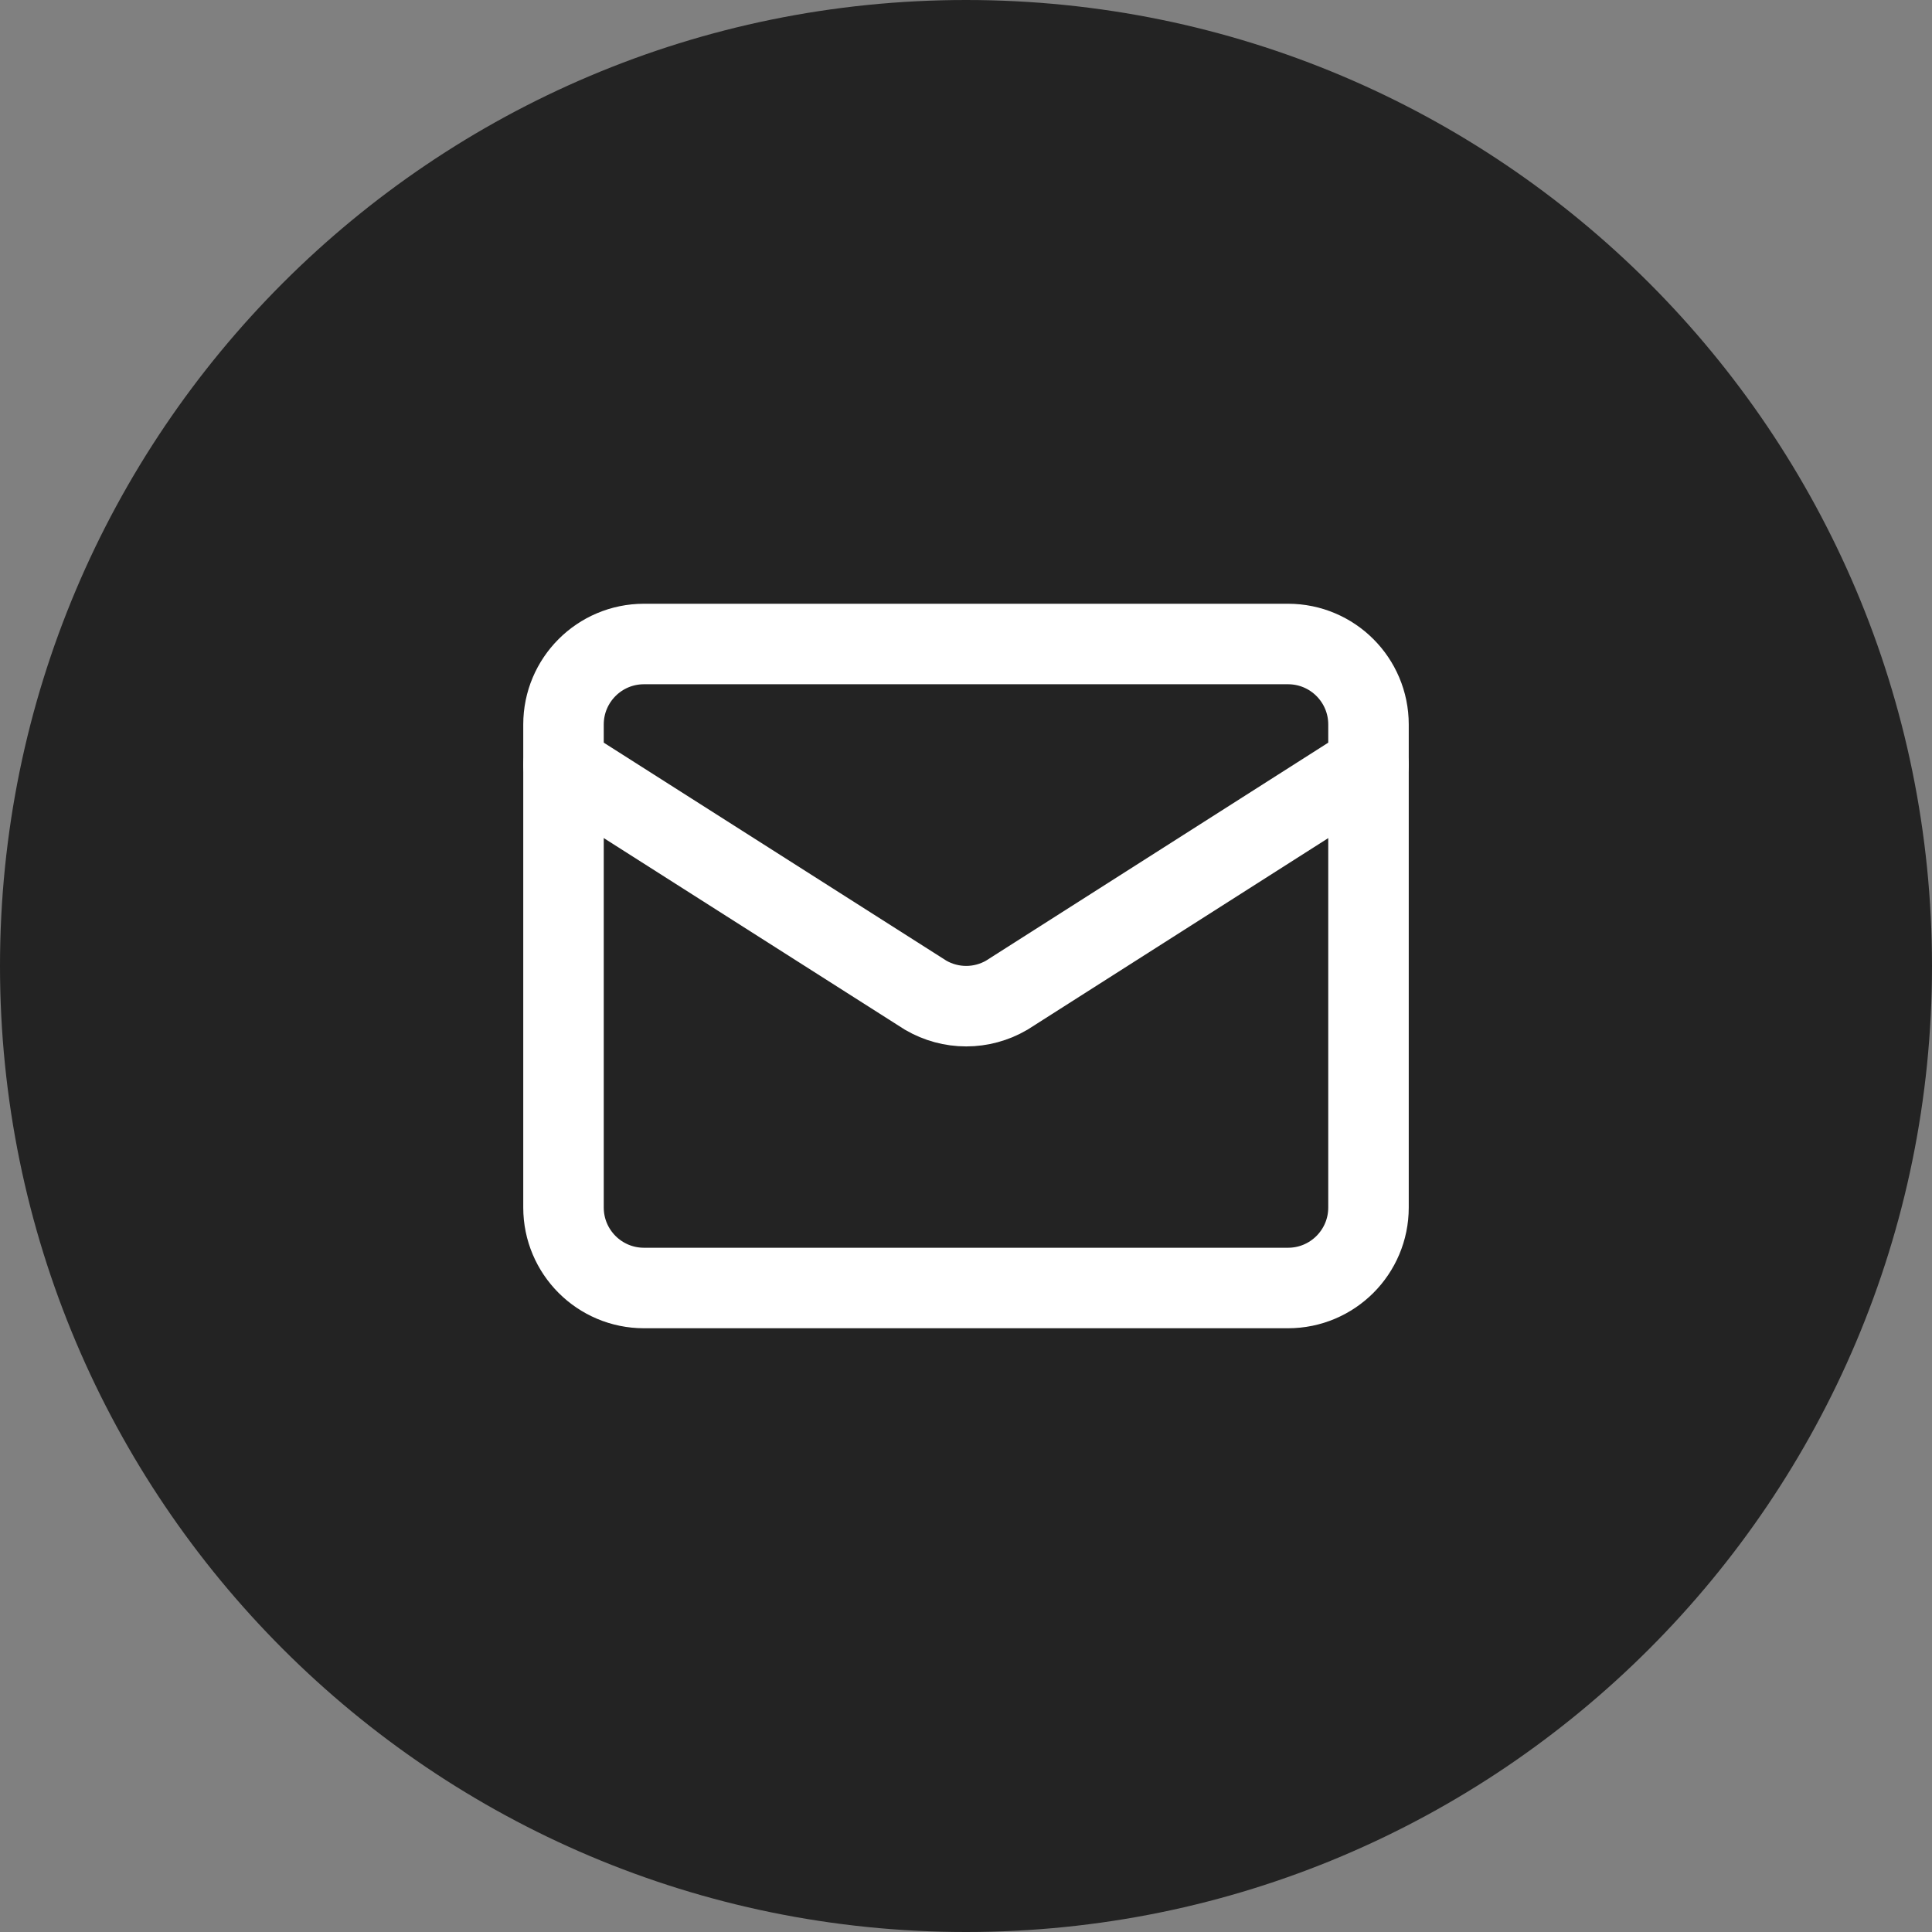 <svg width="48" height="48" viewBox="0 0 48 48" fill="none" xmlns="http://www.w3.org/2000/svg">
<rect x="0" y="0" width="48" height="48" fill="#808080" stroke="none"/>
<path d="M0 24C0 10.745 10.745 0 24 0C37.255 0 48 10.745 48 24C48 37.255 37.255 48 24 48C10.745 48 0 37.255 0 24Z" fill="#232323"/>
<path d="M34 19L25.009 24.727C24.704 24.904 24.357 24.998 24.005 24.998C23.652 24.998 23.305 24.904 23 24.727L14 19" stroke="white" stroke-width="2" stroke-linecap="round"/>
<path d="M32 16H16C14.895 16 14 16.895 14 18V30C14 31.105 14.895 32 16 32H32C33.105 32 34 31.105 34 30V18C34 16.895 33.105 16 32 16Z" stroke="white" stroke-width="2" stroke-linecap="round"/>
</svg>
